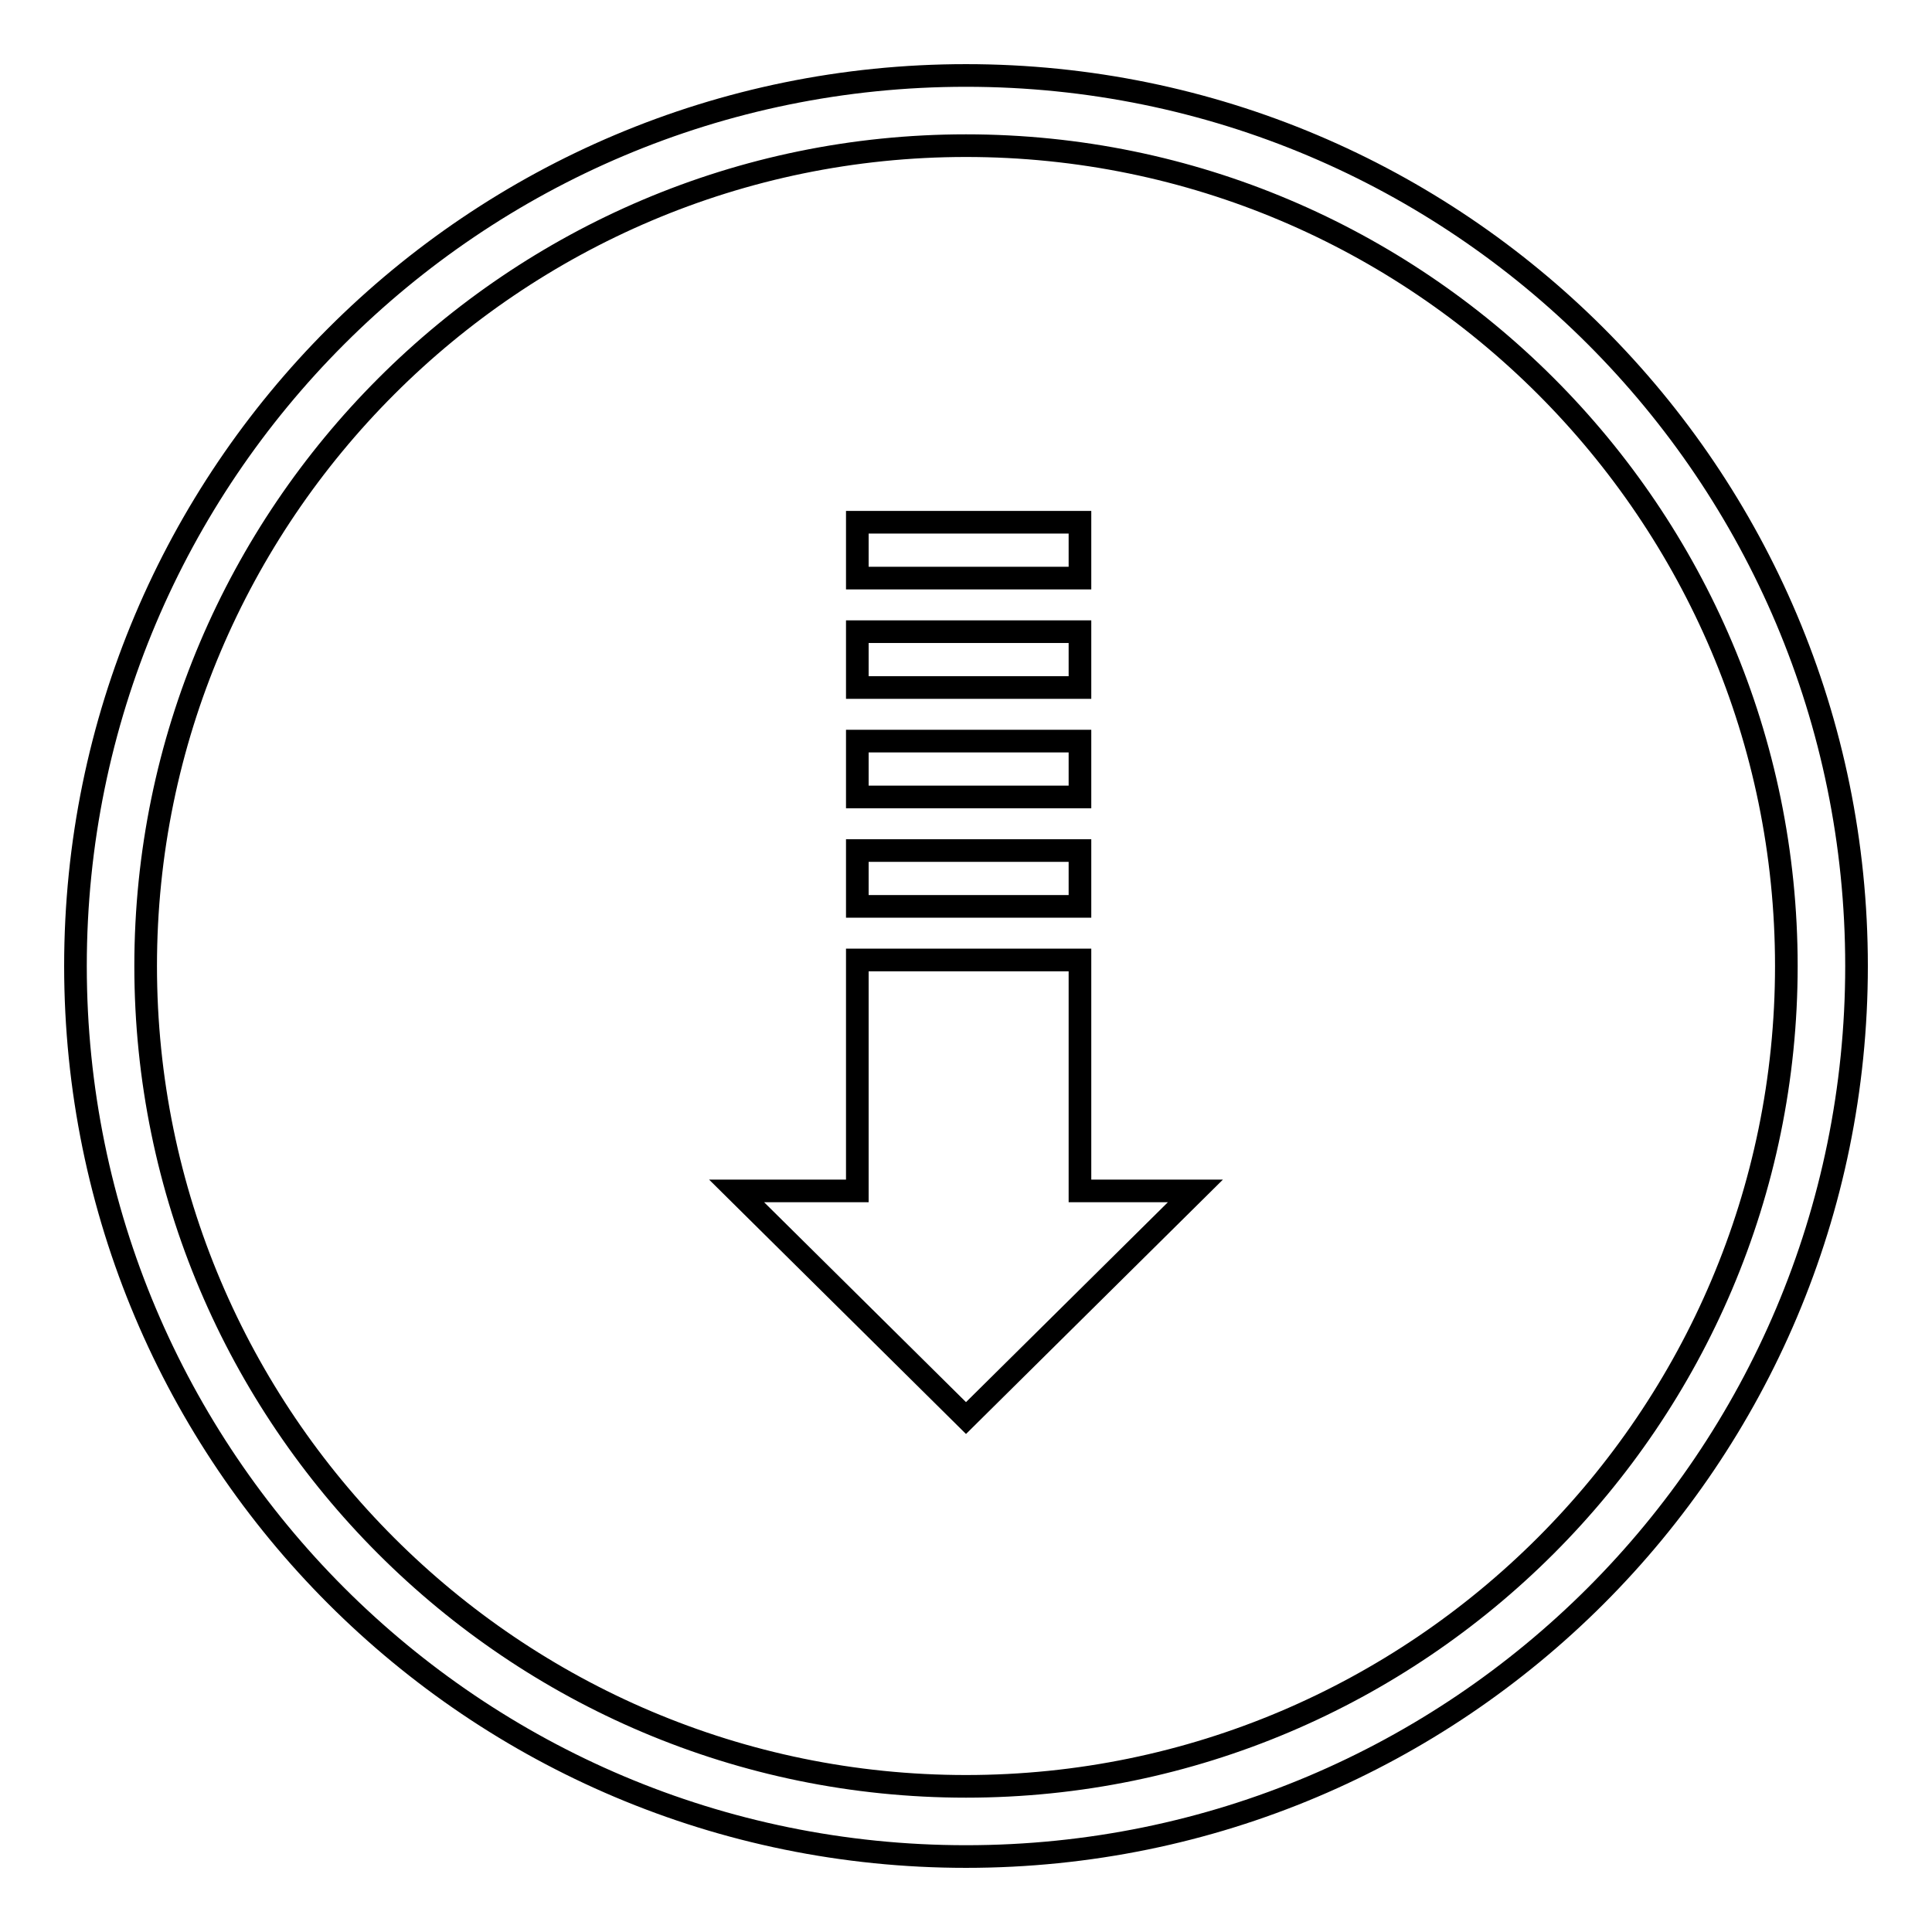 <?xml version="1.0" encoding="utf-8"?>
<!-- Svg Vector Icons : http://www.onlinewebfonts.com/icon -->
<!DOCTYPE svg PUBLIC "-//W3C//DTD SVG 1.1//EN" "http://www.w3.org/Graphics/SVG/1.1/DTD/svg11.dtd">
<svg version="1.1" xmlns="http://www.w3.org/2000/svg" xmlns:xlink="http://www.w3.org/1999/xlink" x="0px" y="0px" viewBox="0 0 256 256" enable-background="new 0 0 256 256" xml:space="preserve">
<g><g><path stroke-width="3" fill-opacity="0" stroke="#000000"  d="M128,10C62.8,10,10,62.8,10,128c0,65.2,52.8,118,118,118c65.2,0,118-52.8,118-118C246,62.8,193.2,10,128,10z M128,236.7c-59.9,0-108.7-48.7-108.7-108.7C19.3,68.1,68.1,19.3,128,19.3c59.9,0,108.7,48.7,108.7,108.7C236.7,187.9,187.9,236.7,128,236.7z"/><path stroke-width="3" fill-opacity="0" stroke="#000000"  d="M143.1,127.2h-29.5v30.6H97.6l30.4,30.1l30.4-30.1h-15.3V127.2z"/><path stroke-width="3" fill-opacity="0" stroke="#000000"  d="M113.6,112.7h29.5v7.4h-29.5V112.7z"/><path stroke-width="3" fill-opacity="0" stroke="#000000"  d="M113.6,98.2h29.5v7.4h-29.5V98.2z"/><path stroke-width="3" fill-opacity="0" stroke="#000000"  d="M113.6,83.7h29.5v7.4h-29.5V83.7z"/><path stroke-width="3" fill-opacity="0" stroke="#000000"  d="M113.6,69.2h29.5v7.4h-29.5V69.2z"/></g></g>
</svg>